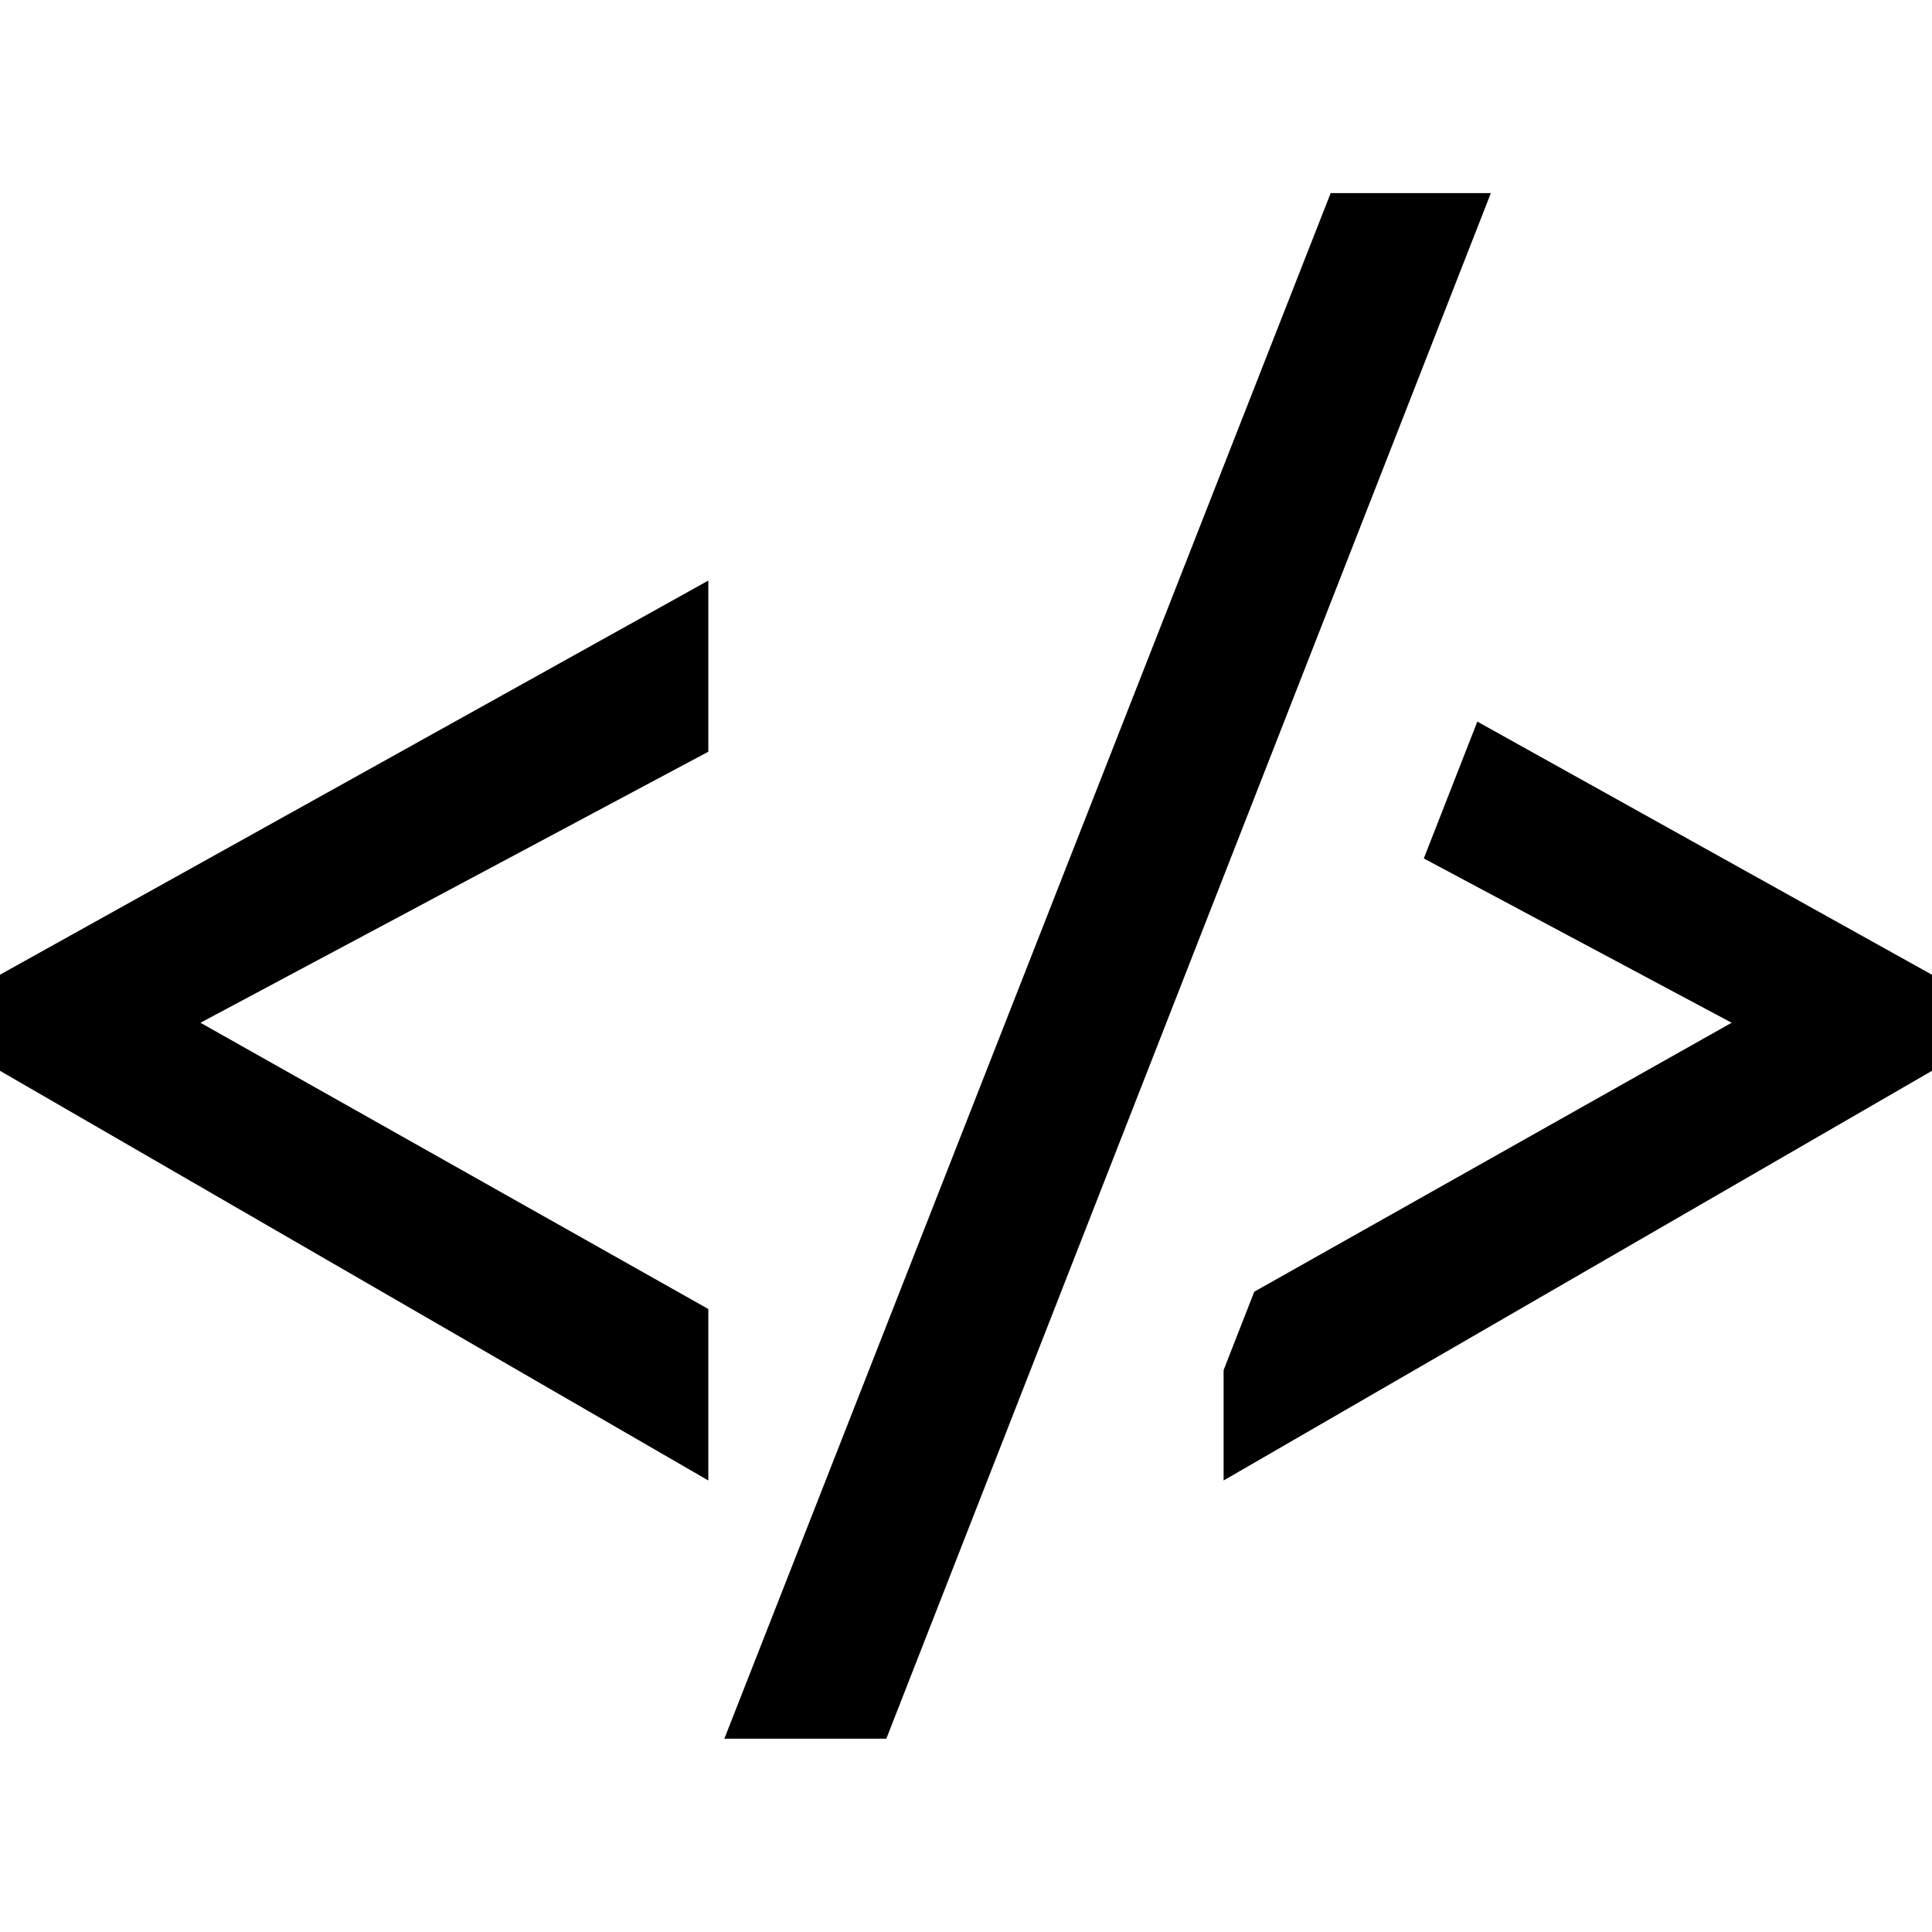 <?xml version="1.0" ?><!DOCTYPE svg  PUBLIC '-//W3C//DTD SVG 1.1//EN'  'http://www.w3.org/Graphics/SVG/1.1/DTD/svg11.dtd'><svg enable-background="new 0 0 24 24" height="24px" id="Layer_1" version="1.1" viewBox="0 0 24 24" width="24px" xml:space="preserve" xmlns="http://www.w3.org/2000/svg" xmlns:xlink="http://www.w3.org/1999/xlink"><path d="M8.998,21.599l7.532-19.2h1.99l-7.51,19.2H8.998z M0,13.302l8.799,5.089v-2.13l-6.309-3.556l6.309-3.367V7.212L0,12.108  V13.302z M18.352,8.964l-0.665,1.7l3.824,2.041l-5.93,3.341L15.2,17.02v1.371l8.8-5.089v-1.193L18.352,8.964z"/></svg>